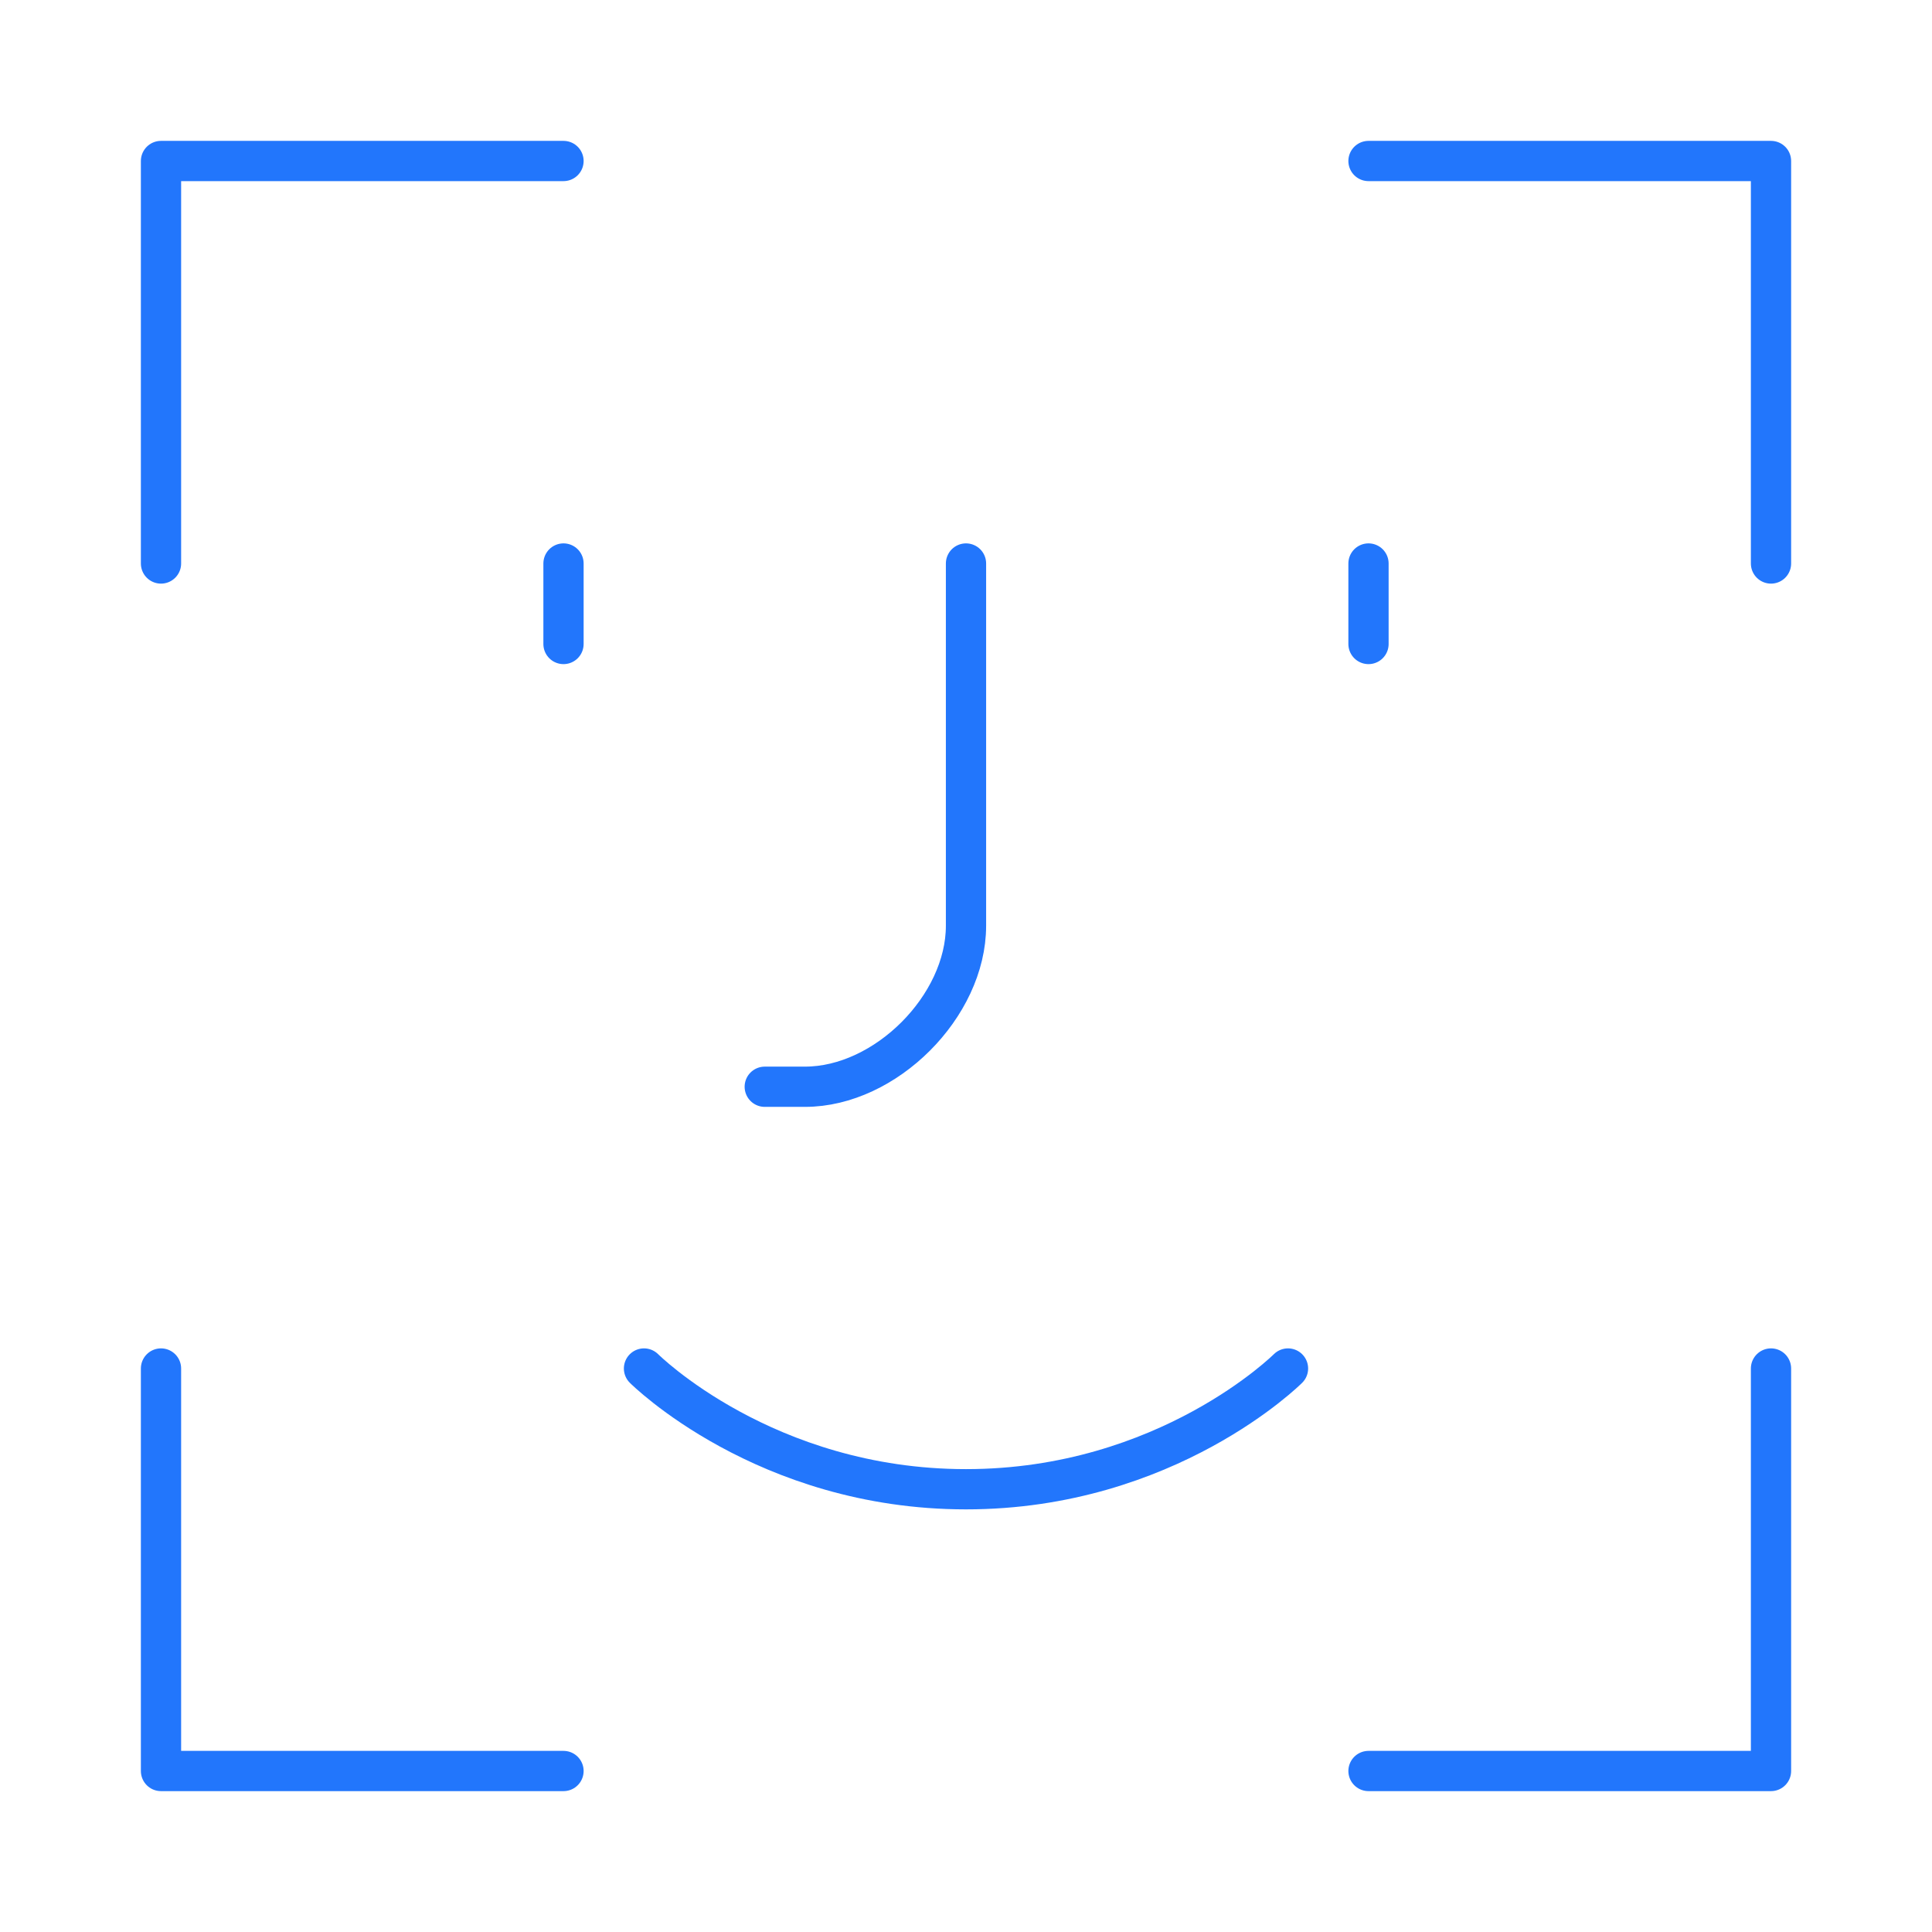 <svg width="48" height="48" viewBox="0 0 48 48" fill="none" xmlns="http://www.w3.org/2000/svg">
<g id="&#228;&#186;&#186;&#232;&#132;&#184;&#232;&#175;&#134;&#229;&#136;&#171;_ios-face-recognition 1">
<path id="Vector" d="M4 34V44H14" stroke="#2276FC" stroke-linecap="round" stroke-linejoin="round"/>
<path id="Vector_2" d="M34 44H44V34" stroke="#2276FC" stroke-linecap="round" stroke-linejoin="round"/>
<path id="Vector_3" d="M34 4H44V14" stroke="#2276FC" stroke-linecap="round" stroke-linejoin="round"/>
<path id="Vector_4" d="M14 4H4V14" stroke="#2276FC" stroke-linecap="round" stroke-linejoin="round"/>
<path id="Vector_5" d="M16 34C16 34 19 37 24 37C29 37 32 34 32 34" stroke="#2276FC" stroke-linecap="round" stroke-linejoin="round"/>
<path id="Vector_6" d="M24 14V23C24 25 22 27 20 27H19" stroke="#2276FC" stroke-linecap="round" stroke-linejoin="round"/>
<path id="Vector_7" d="M34 14V16" stroke="#2276FC" stroke-linecap="round" stroke-linejoin="round"/>
<path id="Vector_8" d="M14 14V16" stroke="#2276FC" stroke-linecap="round" stroke-linejoin="round"/>
</g>
</svg>
